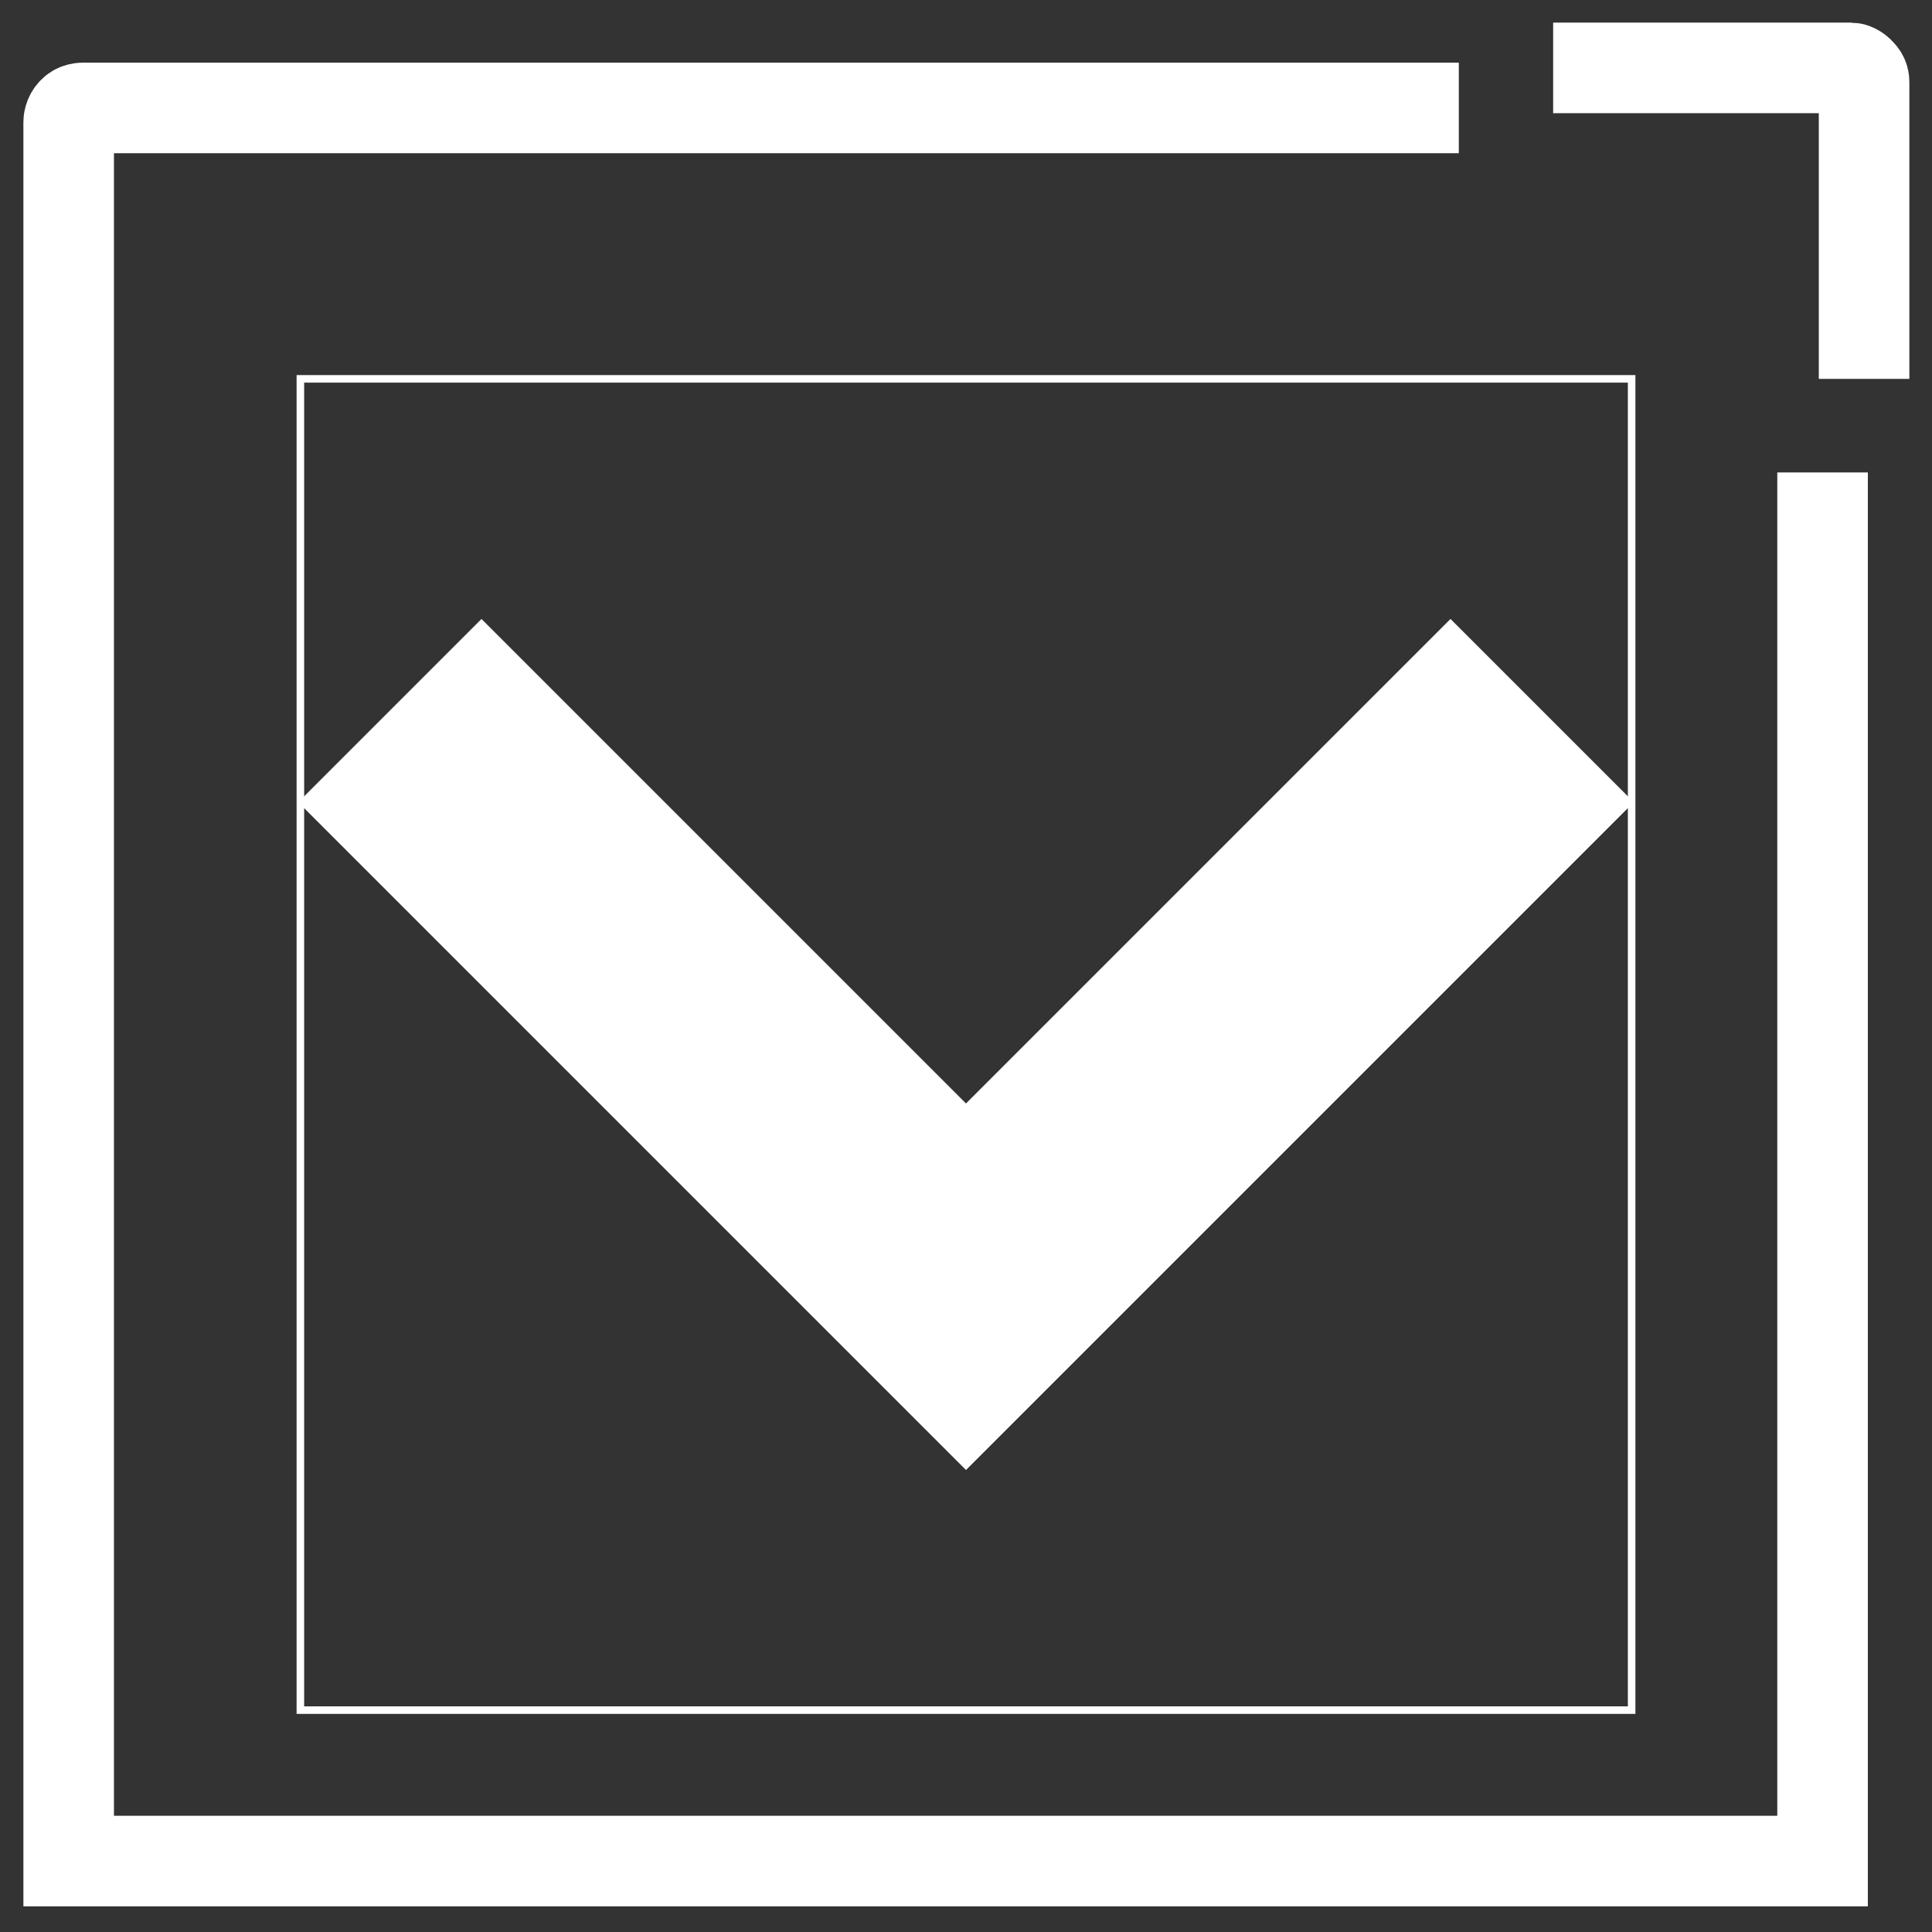 <svg xmlns="http://www.w3.org/2000/svg" xmlns:xlink="http://www.w3.org/1999/xlink" id="Layer_1" viewBox="0 0 256 256"><rect x="0" y="0" width="256" height="256" fill="#333333" stroke="none"/><defs><style>      .st0 {        stroke-width: 12px;      }      .st0, .st1, .st2 {        fill: none;      }      .st0, .st1, .st2, .st3 {        stroke: #fff;      }      .st0, .st2, .st3 {        stroke-miterlimit: 10;      }      .st1 {        stroke-miterlimit: 13.3;        stroke-width: 10.3px;      }      .st4 {        fill: #ecb26e;      }      .st5 {        fill: #001d41;      }      .st3 {        fill: #fff;      }      .st6 {        display: none;      }      .st7 {        clip-path: url(#clippath);      }    </style><clipPath id="clippath"><rect class="st2" x="39.8" y="50.2" width="176.4" height="176.4"></rect></clipPath></defs><g class="st6"><g><path class="st5" d="M242.9,59.6v188.7H0v7.7h250.6V59.6h-7.8ZM1.9,5.2C.7,5.2-.2,6.1-.2,7.2v248.8h7.7V13.7c0-.4.3-.7.7-.7h188.1v-7.8H1.9Z"></path><path class="st4" d="M255.8,2v44.6h-7.8V8.5c0-.4-.3-.7-.7-.7h-38.1V0h44.5c1.1,0,2,.9,2,2Z"></path></g></g><path class="st0" d="M193.3,14.3H11c-.1,0-.8,0-1.3.5-.6.6-.6,1.3-.6,1.4,0,79.2,0,151.1,0,230.4h232.4V62.6"></path><path class="st0" d="M247,50.2V10.9c0-.2,0-.7-.5-1.2-.4-.5-1-.7-1.2-.7h-39.5"></path><g id="g8184"><g id="g8186"><path id="path8188" class="st3" d="M128,187.5L46.8,106.3l17-17,64.2,64.2,64.2-64.2,17,17-81.2,81.2Z"></path></g><g id="g8190"><g><g class="st7"><g id="g8192"><g id="g8198"><path id="path8200" class="st1" d="M128,187.5L46.8,106.3l17-17,64.2,64.2,64.2-64.2,17,17-81.2,81.2Z"></path></g></g></g><rect class="st2" x="39.8" y="50.2" width="176.4" height="176.4"></rect></g></g></g></svg>